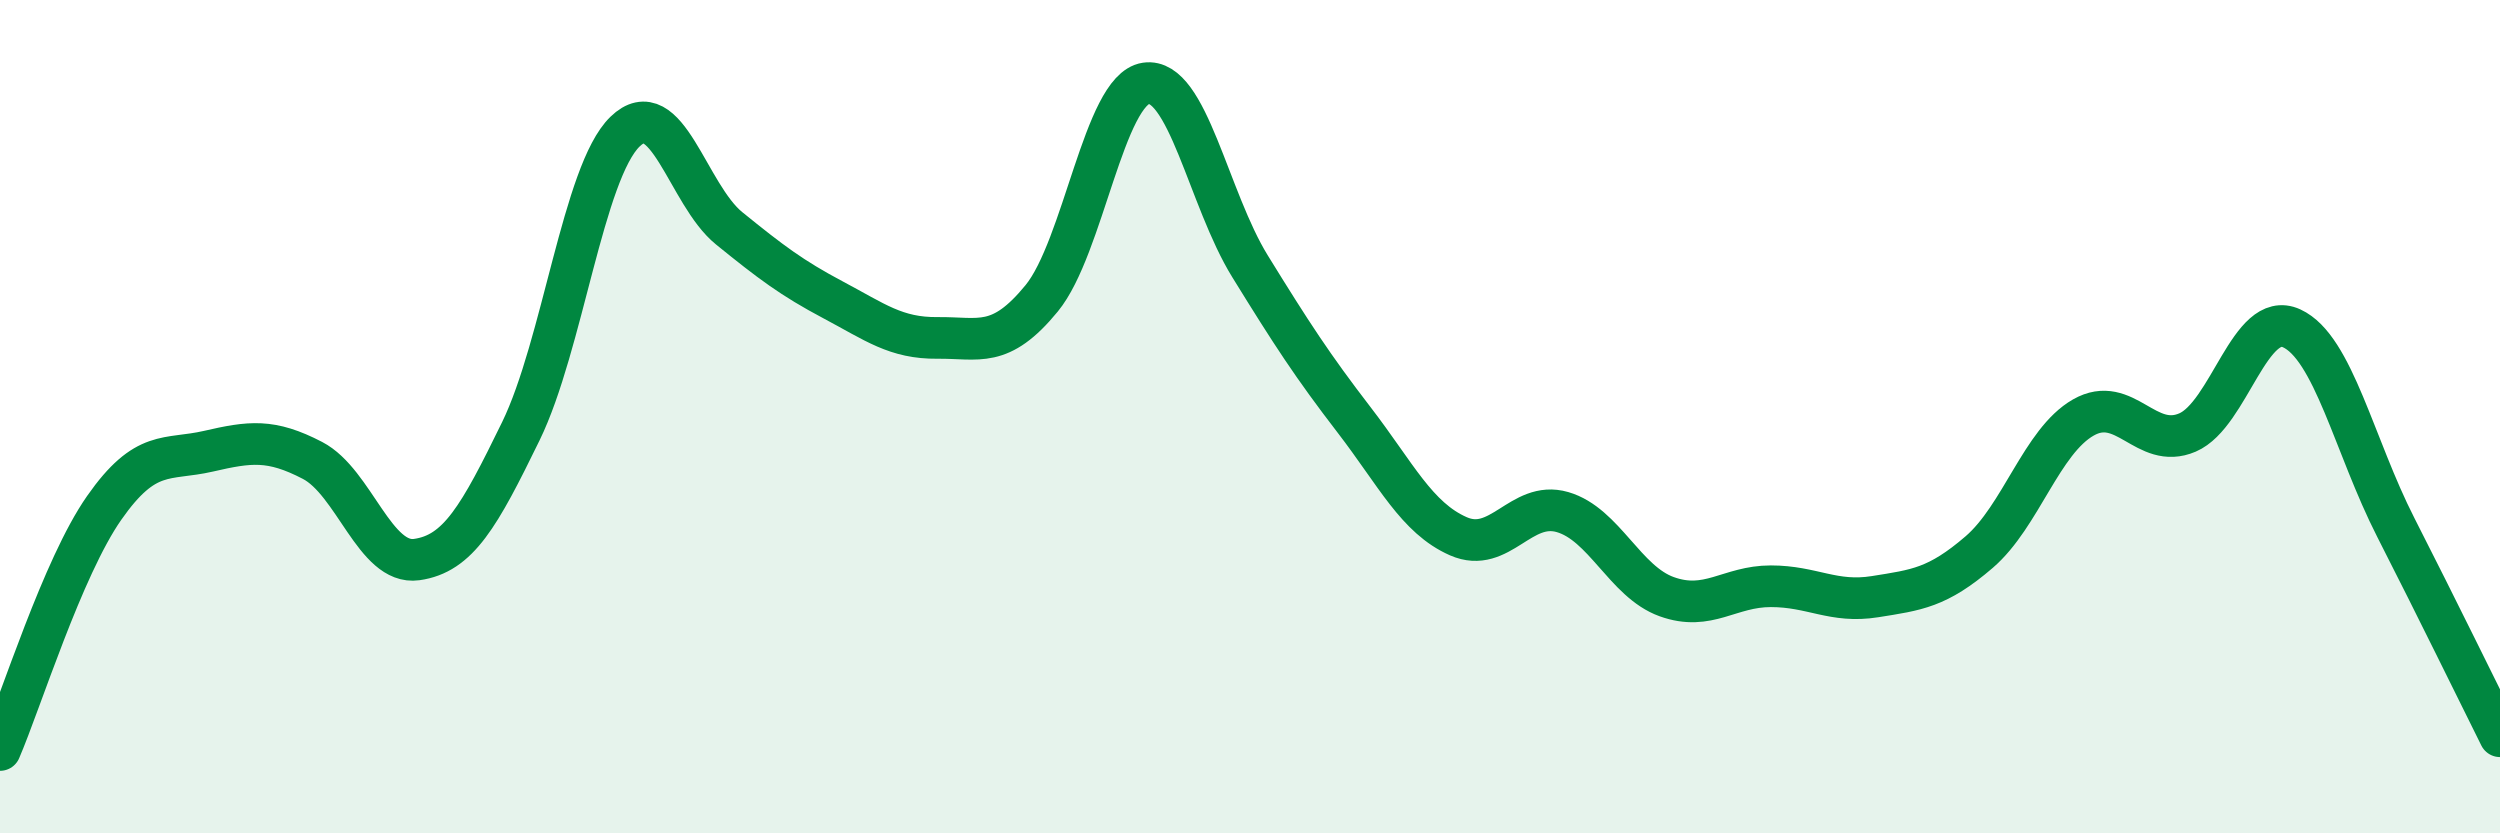 
    <svg width="60" height="20" viewBox="0 0 60 20" xmlns="http://www.w3.org/2000/svg">
      <path
        d="M 0,18 C 0.5,16.84 1.5,13.62 2.5,12.19 C 3.5,10.76 4,11.06 5,10.83 C 6,10.6 6.5,10.53 7.5,11.05 C 8.5,11.57 9,13.57 10,13.43 C 11,13.29 11.5,12.4 12.5,10.35 C 13.5,8.3 14,4.13 15,3.16 C 16,2.19 16.5,4.67 17.5,5.48 C 18.5,6.29 19,6.67 20,7.2 C 21,7.73 21.5,8.12 22.5,8.11 C 23.5,8.1 24,8.38 25,7.16 C 26,5.94 26.5,2.15 27.5,2 C 28.5,1.85 29,4.77 30,6.39 C 31,8.01 31.5,8.78 32.5,10.08 C 33.5,11.38 34,12.43 35,12.87 C 36,13.31 36.5,12 37.5,12.29 C 38.5,12.58 39,13.96 40,14.32 C 41,14.68 41.5,14.07 42.5,14.07 C 43.5,14.07 44,14.48 45,14.32 C 46,14.16 46.5,14.11 47.5,13.25 C 48.5,12.39 49,10.59 50,10.02 C 51,9.45 51.5,10.81 52.5,10.38 C 53.5,9.95 54,7.42 55,7.88 C 56,8.34 56.5,10.7 57.5,12.66 C 58.5,14.62 59.5,16.67 60,17.67L60 20L0 20Z"
        fill="#008740"
        opacity="0.1"
        stroke-linecap="round"
        stroke-linejoin="round"
      />
      <path
        d="M 0,18 C 0.5,16.84 1.5,13.62 2.5,12.19 C 3.5,10.76 4,11.06 5,10.83 C 6,10.6 6.5,10.53 7.5,11.05 C 8.5,11.57 9,13.57 10,13.43 C 11,13.29 11.5,12.4 12.5,10.35 C 13.5,8.3 14,4.13 15,3.16 C 16,2.19 16.5,4.67 17.5,5.48 C 18.5,6.29 19,6.67 20,7.2 C 21,7.73 21.5,8.12 22.5,8.11 C 23.5,8.1 24,8.38 25,7.16 C 26,5.94 26.5,2.15 27.5,2 C 28.5,1.85 29,4.77 30,6.39 C 31,8.01 31.5,8.78 32.5,10.08 C 33.5,11.38 34,12.43 35,12.87 C 36,13.31 36.5,12 37.5,12.29 C 38.5,12.58 39,13.96 40,14.32 C 41,14.68 41.5,14.07 42.5,14.07 C 43.5,14.07 44,14.48 45,14.32 C 46,14.16 46.5,14.11 47.5,13.25 C 48.5,12.39 49,10.59 50,10.02 C 51,9.45 51.5,10.81 52.5,10.38 C 53.5,9.95 54,7.42 55,7.88 C 56,8.34 56.5,10.7 57.5,12.66 C 58.5,14.62 59.5,16.67 60,17.67"
        stroke="#008740"
        stroke-width="1"
        fill="none"
        stroke-linecap="round"
        stroke-linejoin="round"
      />
    </svg>
  